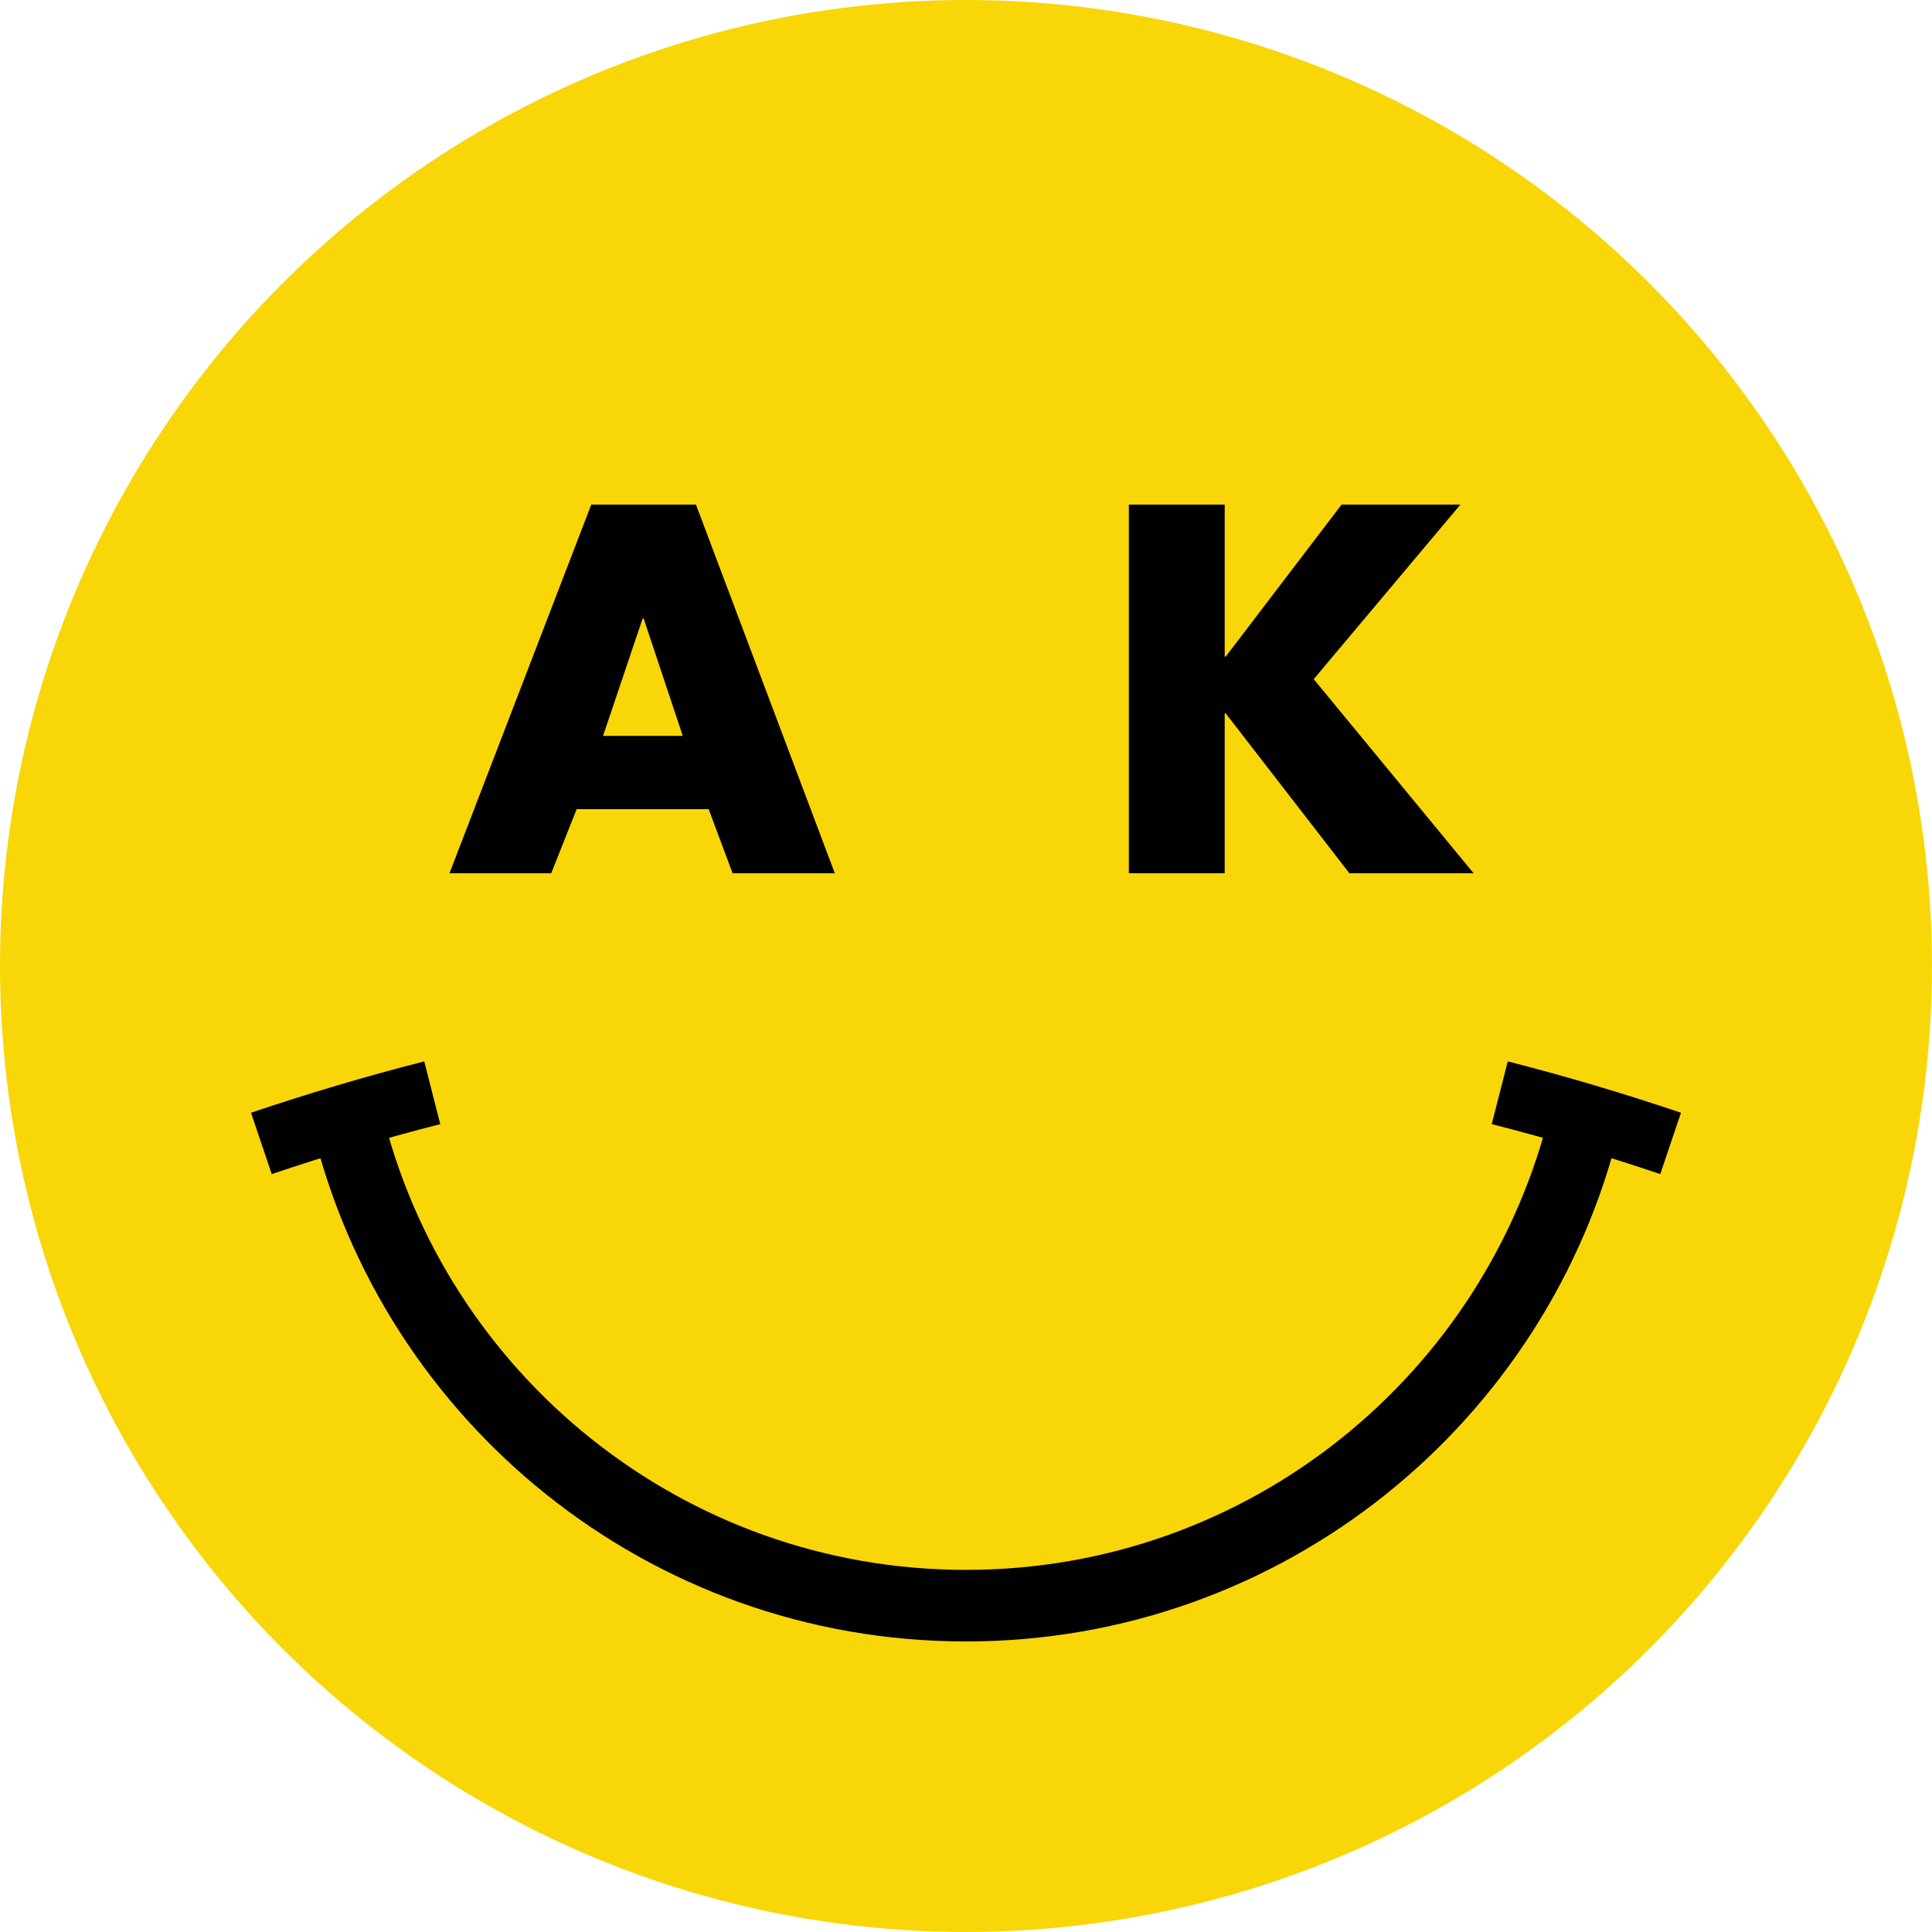 <svg viewBox="0 0 566.93 566.93" xmlns="http://www.w3.org/2000/svg"><circle cx="283.46" cy="283.46" fill="#f8d608" r="283.46"/><path d="m126.84 320.66c-8.39 2.14-16.8 4.46-25.21 6.96-8.42 2.5-16.73 5.14-24.93 7.91" fill="none" stroke="#010101" stroke-miterlimit="10" stroke-width="19"/><path d="m169.21 237.45-7.46 18.8h-29.85l41.61-108.19h30.71l40.75 108.19h-29.99l-7.03-18.8zm19.66-55.96h-.29l-11.62 34.44h23.39z" fill="#010101"/><path d="m393.68 148.06h34.87l-43.05 51.23 46.92 56.96h-36.45l-36.3-46.92h-.29v46.92h-28.12v-108.19h28.12v44.63h.29z" fill="#010101"/><g fill="none" stroke="#010101" stroke-miterlimit="10"><path d="m440.09 320.66c8.39 2.14 16.8 4.46 25.21 6.96 8.42 2.5 16.73 5.14 24.93 7.91" stroke-width="19"/><path d="m465.16 328.1c-19.71 82.08-93.58 143.07-181.7 143.07s-161.99-61-181.7-143.07" stroke-width="21"/></g></svg>
